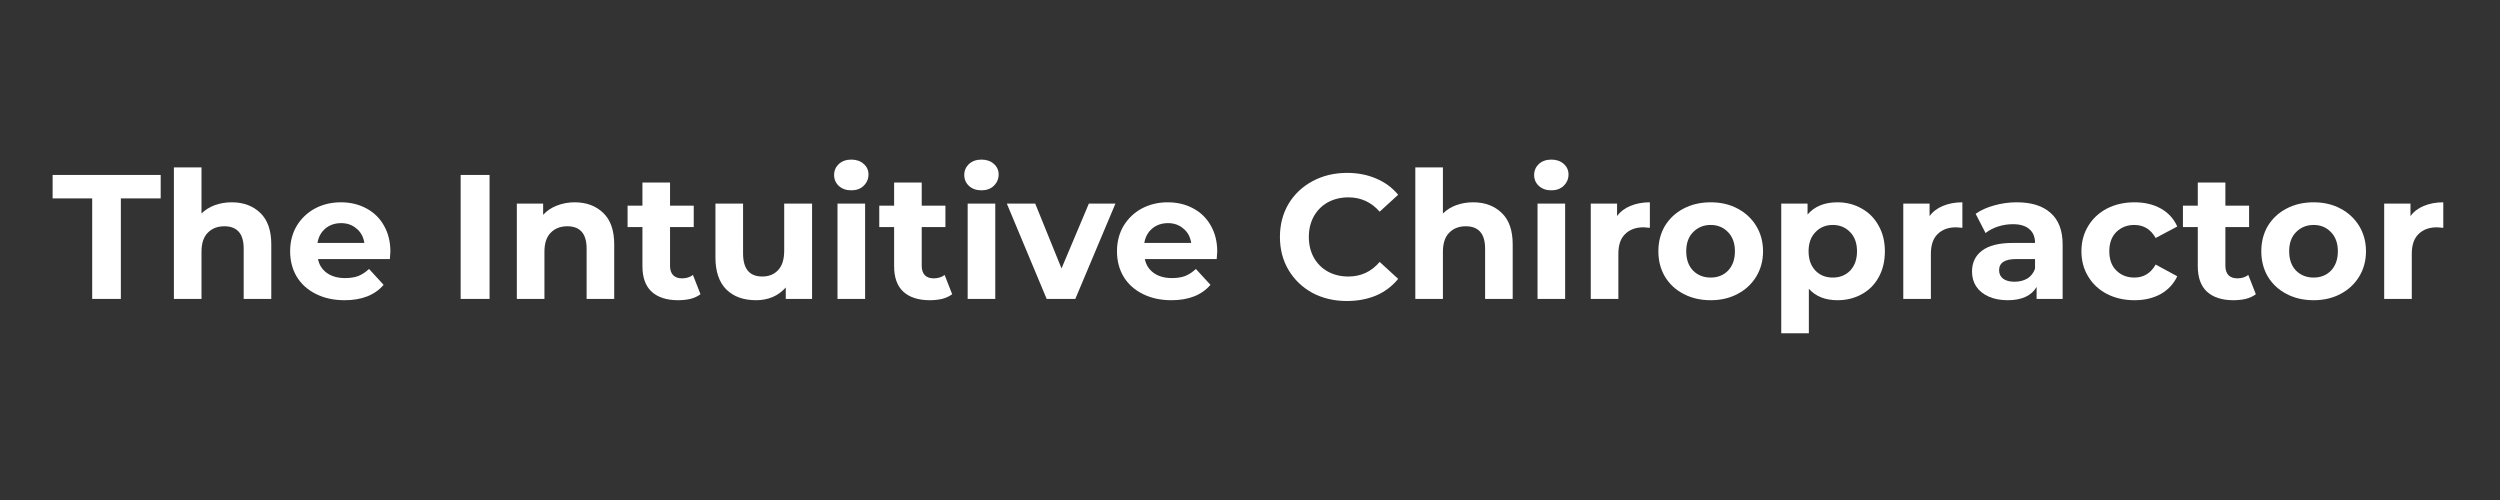 <svg xmlns="http://www.w3.org/2000/svg" xmlns:xlink="http://www.w3.org/1999/xlink" width="200" zoomAndPan="magnify" viewBox="0 0 150 30" height="40" preserveAspectRatio="xMidYMid meet" version="1.2"><rect x="0" y="0" width="150" height="30" fill="#333333" stroke="none"/><defs/><g id="3434f38d5b"><g style="fill:#ffffff;fill-opacity:1;"><g transform="translate(3.11, 17.935)"><path style="stroke:none" d="M 2.422 -6.031 L 0.047 -6.031 L 0.047 -7.438 L 6.531 -7.438 L 6.531 -6.031 L 4.141 -6.031 L 4.141 0 L 2.422 0 Z M 2.422 -6.031 "/></g></g><g style="fill:#ffffff;fill-opacity:1;"><g transform="translate(9.668, 17.935)"><path style="stroke:none" d="M 4.234 -5.797 C 4.941 -5.797 5.516 -5.582 5.953 -5.156 C 6.391 -4.738 6.609 -4.109 6.609 -3.266 L 6.609 0 L 4.953 0 L 4.953 -3.016 C 4.953 -3.473 4.852 -3.812 4.656 -4.031 C 4.457 -4.25 4.172 -4.359 3.797 -4.359 C 3.379 -4.359 3.047 -4.227 2.797 -3.969 C 2.547 -3.719 2.422 -3.336 2.422 -2.828 L 2.422 0 L 0.766 0 L 0.766 -7.891 L 2.422 -7.891 L 2.422 -5.125 C 2.641 -5.344 2.906 -5.508 3.219 -5.625 C 3.531 -5.738 3.867 -5.797 4.234 -5.797 Z M 4.234 -5.797 "/></g></g><g style="fill:#ffffff;fill-opacity:1;"><g transform="translate(17.064, 17.935)"><path style="stroke:none" d="M 6.359 -2.844 C 6.359 -2.82 6.348 -2.672 6.328 -2.391 L 2.016 -2.391 C 2.086 -2.035 2.27 -1.754 2.562 -1.547 C 2.852 -1.348 3.211 -1.25 3.641 -1.25 C 3.941 -1.25 4.207 -1.289 4.438 -1.375 C 4.664 -1.469 4.879 -1.609 5.078 -1.797 L 5.953 -0.844 C 5.422 -0.227 4.641 0.078 3.609 0.078 C 2.961 0.078 2.391 -0.047 1.891 -0.297 C 1.391 -0.547 1.004 -0.895 0.734 -1.344 C 0.473 -1.789 0.344 -2.297 0.344 -2.859 C 0.344 -3.422 0.473 -3.926 0.734 -4.375 C 1.004 -4.82 1.367 -5.172 1.828 -5.422 C 2.297 -5.672 2.816 -5.797 3.391 -5.797 C 3.953 -5.797 4.457 -5.676 4.906 -5.438 C 5.363 -5.195 5.719 -4.852 5.969 -4.406 C 6.227 -3.957 6.359 -3.438 6.359 -2.844 Z M 3.406 -4.547 C 3.031 -4.547 2.711 -4.438 2.453 -4.219 C 2.203 -4.008 2.047 -3.723 1.984 -3.359 L 4.797 -3.359 C 4.742 -3.723 4.586 -4.008 4.328 -4.219 C 4.078 -4.438 3.77 -4.547 3.406 -4.547 Z M 3.406 -4.547 "/></g></g><g style="fill:#ffffff;fill-opacity:1;"><g transform="translate(23.761, 17.935)"><path style="stroke:none" d=""/></g></g><g style="fill:#ffffff;fill-opacity:1;"><g transform="translate(26.764, 17.935)"><path style="stroke:none" d="M 0.875 -7.438 L 2.609 -7.438 L 2.609 0 L 0.875 0 Z M 0.875 -7.438 "/></g></g><g style="fill:#ffffff;fill-opacity:1;"><g transform="translate(30.244, 17.935)"><path style="stroke:none" d="M 4.234 -5.797 C 4.941 -5.797 5.516 -5.582 5.953 -5.156 C 6.391 -4.738 6.609 -4.109 6.609 -3.266 L 6.609 0 L 4.953 0 L 4.953 -3.016 C 4.953 -3.473 4.852 -3.812 4.656 -4.031 C 4.457 -4.25 4.172 -4.359 3.797 -4.359 C 3.379 -4.359 3.047 -4.227 2.797 -3.969 C 2.547 -3.719 2.422 -3.336 2.422 -2.828 L 2.422 0 L 0.766 0 L 0.766 -5.719 L 2.344 -5.719 L 2.344 -5.047 C 2.562 -5.285 2.832 -5.469 3.156 -5.594 C 3.488 -5.727 3.848 -5.797 4.234 -5.797 Z M 4.234 -5.797 "/></g></g><g style="fill:#ffffff;fill-opacity:1;"><g transform="translate(37.577, 17.935)"><path style="stroke:none" d="M 4.453 -0.281 C 4.285 -0.156 4.082 -0.062 3.844 0 C 3.613 0.051 3.367 0.078 3.109 0.078 C 2.422 0.078 1.891 -0.094 1.516 -0.438 C 1.148 -0.781 0.969 -1.289 0.969 -1.969 L 0.969 -4.312 L 0.078 -4.312 L 0.078 -5.594 L 0.969 -5.594 L 0.969 -6.984 L 2.625 -6.984 L 2.625 -5.594 L 4.047 -5.594 L 4.047 -4.312 L 2.625 -4.312 L 2.625 -1.984 C 2.625 -1.742 2.688 -1.555 2.812 -1.422 C 2.938 -1.297 3.113 -1.234 3.344 -1.234 C 3.602 -1.234 3.82 -1.301 4 -1.438 Z M 4.453 -0.281 "/></g></g><g style="fill:#ffffff;fill-opacity:1;"><g transform="translate(42.193, 17.935)"><path style="stroke:none" d="M 6.531 -5.719 L 6.531 0 L 4.953 0 L 4.953 -0.688 C 4.734 -0.438 4.469 -0.242 4.156 -0.109 C 3.852 0.016 3.523 0.078 3.172 0.078 C 2.422 0.078 1.828 -0.133 1.391 -0.562 C 0.953 -1 0.734 -1.641 0.734 -2.484 L 0.734 -5.719 L 2.391 -5.719 L 2.391 -2.734 C 2.391 -1.805 2.773 -1.344 3.547 -1.344 C 3.941 -1.344 4.258 -1.473 4.5 -1.734 C 4.738 -1.992 4.859 -2.379 4.859 -2.891 L 4.859 -5.719 Z M 6.531 -5.719 "/></g></g><g style="fill:#ffffff;fill-opacity:1;"><g transform="translate(49.484, 17.935)"><path style="stroke:none" d="M 0.766 -5.719 L 2.422 -5.719 L 2.422 0 L 0.766 0 Z M 1.594 -6.516 C 1.289 -6.516 1.039 -6.602 0.844 -6.781 C 0.656 -6.957 0.562 -7.176 0.562 -7.438 C 0.562 -7.695 0.656 -7.914 0.844 -8.094 C 1.039 -8.27 1.289 -8.359 1.594 -8.359 C 1.895 -8.359 2.141 -8.273 2.328 -8.109 C 2.523 -7.941 2.625 -7.727 2.625 -7.469 C 2.625 -7.195 2.523 -6.969 2.328 -6.781 C 2.141 -6.602 1.895 -6.516 1.594 -6.516 Z M 1.594 -6.516 "/></g></g><g style="fill:#ffffff;fill-opacity:1;"><g transform="translate(52.678, 17.935)"><path style="stroke:none" d="M 4.453 -0.281 C 4.285 -0.156 4.082 -0.062 3.844 0 C 3.613 0.051 3.367 0.078 3.109 0.078 C 2.422 0.078 1.891 -0.094 1.516 -0.438 C 1.148 -0.781 0.969 -1.289 0.969 -1.969 L 0.969 -4.312 L 0.078 -4.312 L 0.078 -5.594 L 0.969 -5.594 L 0.969 -6.984 L 2.625 -6.984 L 2.625 -5.594 L 4.047 -5.594 L 4.047 -4.312 L 2.625 -4.312 L 2.625 -1.984 C 2.625 -1.742 2.688 -1.555 2.812 -1.422 C 2.938 -1.297 3.113 -1.234 3.344 -1.234 C 3.602 -1.234 3.82 -1.301 4 -1.438 Z M 4.453 -0.281 "/></g></g><g style="fill:#ffffff;fill-opacity:1;"><g transform="translate(57.294, 17.935)"><path style="stroke:none" d="M 0.766 -5.719 L 2.422 -5.719 L 2.422 0 L 0.766 0 Z M 1.594 -6.516 C 1.289 -6.516 1.039 -6.602 0.844 -6.781 C 0.656 -6.957 0.562 -7.176 0.562 -7.438 C 0.562 -7.695 0.656 -7.914 0.844 -8.094 C 1.039 -8.27 1.289 -8.359 1.594 -8.359 C 1.895 -8.359 2.141 -8.273 2.328 -8.109 C 2.523 -7.941 2.625 -7.727 2.625 -7.469 C 2.625 -7.195 2.523 -6.969 2.328 -6.781 C 2.141 -6.602 1.895 -6.516 1.594 -6.516 Z M 1.594 -6.516 "/></g></g><g style="fill:#ffffff;fill-opacity:1;"><g transform="translate(60.488, 17.935)"><path style="stroke:none" d="M 6.438 -5.719 L 4.031 0 L 2.312 0 L -0.078 -5.719 L 1.625 -5.719 L 3.203 -1.828 L 4.844 -5.719 Z M 6.438 -5.719 "/></g></g><g style="fill:#ffffff;fill-opacity:1;"><g transform="translate(66.675, 17.935)"><path style="stroke:none" d="M 6.359 -2.844 C 6.359 -2.82 6.348 -2.672 6.328 -2.391 L 2.016 -2.391 C 2.086 -2.035 2.27 -1.754 2.562 -1.547 C 2.852 -1.348 3.211 -1.25 3.641 -1.25 C 3.941 -1.25 4.207 -1.289 4.438 -1.375 C 4.664 -1.469 4.879 -1.609 5.078 -1.797 L 5.953 -0.844 C 5.422 -0.227 4.641 0.078 3.609 0.078 C 2.961 0.078 2.391 -0.047 1.891 -0.297 C 1.391 -0.547 1.004 -0.895 0.734 -1.344 C 0.473 -1.789 0.344 -2.297 0.344 -2.859 C 0.344 -3.422 0.473 -3.926 0.734 -4.375 C 1.004 -4.82 1.367 -5.172 1.828 -5.422 C 2.297 -5.672 2.816 -5.797 3.391 -5.797 C 3.953 -5.797 4.457 -5.676 4.906 -5.438 C 5.363 -5.195 5.719 -4.852 5.969 -4.406 C 6.227 -3.957 6.359 -3.438 6.359 -2.844 Z M 3.406 -4.547 C 3.031 -4.547 2.711 -4.438 2.453 -4.219 C 2.203 -4.008 2.047 -3.723 1.984 -3.359 L 4.797 -3.359 C 4.742 -3.723 4.586 -4.008 4.328 -4.219 C 4.078 -4.438 3.77 -4.547 3.406 -4.547 Z M 3.406 -4.547 "/></g></g><g style="fill:#ffffff;fill-opacity:1;"><g transform="translate(73.371, 17.935)"><path style="stroke:none" d=""/></g></g><g style="fill:#ffffff;fill-opacity:1;"><g transform="translate(76.374, 17.935)"><path style="stroke:none" d="M 4.438 0.125 C 3.676 0.125 2.988 -0.035 2.375 -0.359 C 1.77 -0.691 1.289 -1.148 0.938 -1.734 C 0.594 -2.316 0.422 -2.977 0.422 -3.719 C 0.422 -4.457 0.594 -5.117 0.938 -5.703 C 1.289 -6.285 1.77 -6.738 2.375 -7.062 C 2.988 -7.395 3.68 -7.562 4.453 -7.562 C 5.098 -7.562 5.68 -7.445 6.203 -7.219 C 6.723 -7 7.16 -6.676 7.516 -6.25 L 6.406 -5.234 C 5.906 -5.805 5.281 -6.094 4.531 -6.094 C 4.07 -6.094 3.66 -5.992 3.297 -5.797 C 2.941 -5.598 2.66 -5.316 2.453 -4.953 C 2.254 -4.586 2.156 -4.176 2.156 -3.719 C 2.156 -3.258 2.254 -2.848 2.453 -2.484 C 2.66 -2.117 2.941 -1.836 3.297 -1.641 C 3.66 -1.441 4.07 -1.344 4.531 -1.344 C 5.281 -1.344 5.906 -1.633 6.406 -2.219 L 7.516 -1.203 C 7.16 -0.766 6.719 -0.43 6.188 -0.203 C 5.664 0.016 5.082 0.125 4.438 0.125 Z M 4.438 0.125 "/></g></g><g style="fill:#ffffff;fill-opacity:1;"><g transform="translate(84.153, 17.935)"><path style="stroke:none" d="M 4.234 -5.797 C 4.941 -5.797 5.516 -5.582 5.953 -5.156 C 6.391 -4.738 6.609 -4.109 6.609 -3.266 L 6.609 0 L 4.953 0 L 4.953 -3.016 C 4.953 -3.473 4.852 -3.812 4.656 -4.031 C 4.457 -4.25 4.172 -4.359 3.797 -4.359 C 3.379 -4.359 3.047 -4.227 2.797 -3.969 C 2.547 -3.719 2.422 -3.336 2.422 -2.828 L 2.422 0 L 0.766 0 L 0.766 -7.891 L 2.422 -7.891 L 2.422 -5.125 C 2.641 -5.344 2.906 -5.508 3.219 -5.625 C 3.531 -5.738 3.867 -5.797 4.234 -5.797 Z M 4.234 -5.797 "/></g></g><g style="fill:#ffffff;fill-opacity:1;"><g transform="translate(91.486, 17.935)"><path style="stroke:none" d="M 0.766 -5.719 L 2.422 -5.719 L 2.422 0 L 0.766 0 Z M 1.594 -6.516 C 1.289 -6.516 1.039 -6.602 0.844 -6.781 C 0.656 -6.957 0.562 -7.176 0.562 -7.438 C 0.562 -7.695 0.656 -7.914 0.844 -8.094 C 1.039 -8.27 1.289 -8.359 1.594 -8.359 C 1.895 -8.359 2.141 -8.273 2.328 -8.109 C 2.523 -7.941 2.625 -7.727 2.625 -7.469 C 2.625 -7.195 2.523 -6.969 2.328 -6.781 C 2.141 -6.602 1.895 -6.516 1.594 -6.516 Z M 1.594 -6.516 "/></g></g><g style="fill:#ffffff;fill-opacity:1;"><g transform="translate(94.68, 17.935)"><path style="stroke:none" d="M 2.344 -4.969 C 2.539 -5.238 2.805 -5.441 3.141 -5.578 C 3.484 -5.723 3.875 -5.797 4.312 -5.797 L 4.312 -4.266 C 4.125 -4.285 4 -4.297 3.938 -4.297 C 3.469 -4.297 3.098 -4.16 2.828 -3.891 C 2.555 -3.629 2.422 -3.234 2.422 -2.703 L 2.422 0 L 0.766 0 L 0.766 -5.719 L 2.344 -5.719 Z M 2.344 -4.969 "/></g></g><g style="fill:#ffffff;fill-opacity:1;"><g transform="translate(99.158, 17.935)"><path style="stroke:none" d="M 3.484 0.078 C 2.879 0.078 2.336 -0.047 1.859 -0.297 C 1.379 -0.547 1.004 -0.895 0.734 -1.344 C 0.473 -1.789 0.344 -2.297 0.344 -2.859 C 0.344 -3.422 0.473 -3.926 0.734 -4.375 C 1.004 -4.82 1.379 -5.172 1.859 -5.422 C 2.336 -5.672 2.879 -5.797 3.484 -5.797 C 4.086 -5.797 4.625 -5.672 5.094 -5.422 C 5.57 -5.172 5.945 -4.82 6.219 -4.375 C 6.488 -3.926 6.625 -3.422 6.625 -2.859 C 6.625 -2.297 6.488 -1.789 6.219 -1.344 C 5.945 -0.895 5.57 -0.547 5.094 -0.297 C 4.625 -0.047 4.086 0.078 3.484 0.078 Z M 3.484 -1.281 C 3.91 -1.281 4.258 -1.422 4.531 -1.703 C 4.801 -1.992 4.938 -2.379 4.938 -2.859 C 4.938 -3.336 4.801 -3.719 4.531 -4 C 4.258 -4.289 3.91 -4.438 3.484 -4.438 C 3.055 -4.438 2.703 -4.289 2.422 -4 C 2.148 -3.719 2.016 -3.336 2.016 -2.859 C 2.016 -2.379 2.148 -1.992 2.422 -1.703 C 2.703 -1.422 3.055 -1.281 3.484 -1.281 Z M 3.484 -1.281 "/></g></g><g style="fill:#ffffff;fill-opacity:1;"><g transform="translate(106.109, 17.935)"><path style="stroke:none" d="M 4.141 -5.797 C 4.672 -5.797 5.156 -5.672 5.594 -5.422 C 6.031 -5.18 6.367 -4.836 6.609 -4.391 C 6.859 -3.953 6.984 -3.441 6.984 -2.859 C 6.984 -2.266 6.859 -1.742 6.609 -1.297 C 6.367 -0.859 6.031 -0.52 5.594 -0.281 C 5.156 -0.039 4.672 0.078 4.141 0.078 C 3.41 0.078 2.836 -0.148 2.422 -0.609 L 2.422 2.062 L 0.766 2.062 L 0.766 -5.719 L 2.344 -5.719 L 2.344 -5.062 C 2.758 -5.551 3.359 -5.797 4.141 -5.797 Z M 3.859 -1.281 C 4.285 -1.281 4.633 -1.422 4.906 -1.703 C 5.176 -1.992 5.312 -2.379 5.312 -2.859 C 5.312 -3.336 5.176 -3.719 4.906 -4 C 4.633 -4.289 4.285 -4.438 3.859 -4.438 C 3.43 -4.438 3.082 -4.289 2.812 -4 C 2.539 -3.719 2.406 -3.336 2.406 -2.859 C 2.406 -2.379 2.539 -1.992 2.812 -1.703 C 3.082 -1.422 3.43 -1.281 3.859 -1.281 Z M 3.859 -1.281 "/></g></g><g style="fill:#ffffff;fill-opacity:1;"><g transform="translate(113.431, 17.935)"><path style="stroke:none" d="M 2.344 -4.969 C 2.539 -5.238 2.805 -5.441 3.141 -5.578 C 3.484 -5.723 3.875 -5.797 4.312 -5.797 L 4.312 -4.266 C 4.125 -4.285 4 -4.297 3.938 -4.297 C 3.469 -4.297 3.098 -4.16 2.828 -3.891 C 2.555 -3.629 2.422 -3.234 2.422 -2.703 L 2.422 0 L 0.766 0 L 0.766 -5.719 L 2.344 -5.719 Z M 2.344 -4.969 "/></g></g><g style="fill:#ffffff;fill-opacity:1;"><g transform="translate(117.93, 17.935)"><path style="stroke:none" d="M 3.078 -5.797 C 3.961 -5.797 4.641 -5.582 5.109 -5.156 C 5.586 -4.738 5.828 -4.109 5.828 -3.266 L 5.828 0 L 4.266 0 L 4.266 -0.719 C 3.953 -0.188 3.375 0.078 2.531 0.078 C 2.094 0.078 1.711 0.004 1.391 -0.141 C 1.066 -0.285 0.816 -0.488 0.641 -0.75 C 0.473 -1.008 0.391 -1.305 0.391 -1.641 C 0.391 -2.172 0.586 -2.586 0.984 -2.891 C 1.391 -3.203 2.008 -3.359 2.844 -3.359 L 4.172 -3.359 C 4.172 -3.723 4.055 -4 3.828 -4.188 C 3.609 -4.383 3.281 -4.484 2.844 -4.484 C 2.539 -4.484 2.242 -4.438 1.953 -4.344 C 1.66 -4.25 1.41 -4.117 1.203 -3.953 L 0.609 -5.109 C 0.922 -5.328 1.289 -5.492 1.719 -5.609 C 2.156 -5.734 2.609 -5.797 3.078 -5.797 Z M 2.938 -1.031 C 3.227 -1.031 3.484 -1.094 3.703 -1.219 C 3.922 -1.352 4.078 -1.551 4.172 -1.812 L 4.172 -2.391 L 3.031 -2.391 C 2.352 -2.391 2.016 -2.164 2.016 -1.719 C 2.016 -1.508 2.094 -1.344 2.25 -1.219 C 2.414 -1.094 2.645 -1.031 2.938 -1.031 Z M 2.938 -1.031 "/></g></g><g style="fill:#ffffff;fill-opacity:1;"><g transform="translate(124.542, 17.935)"><path style="stroke:none" d="M 3.531 0.078 C 2.914 0.078 2.363 -0.047 1.875 -0.297 C 1.395 -0.547 1.02 -0.895 0.75 -1.344 C 0.477 -1.789 0.344 -2.297 0.344 -2.859 C 0.344 -3.422 0.477 -3.926 0.75 -4.375 C 1.02 -4.82 1.395 -5.172 1.875 -5.422 C 2.363 -5.672 2.914 -5.797 3.531 -5.797 C 4.133 -5.797 4.66 -5.672 5.109 -5.422 C 5.555 -5.172 5.883 -4.812 6.094 -4.344 L 4.797 -3.656 C 4.504 -4.176 4.078 -4.438 3.516 -4.438 C 3.086 -4.438 2.727 -4.297 2.438 -4.016 C 2.156 -3.734 2.016 -3.348 2.016 -2.859 C 2.016 -2.367 2.156 -1.984 2.438 -1.703 C 2.727 -1.422 3.086 -1.281 3.516 -1.281 C 4.078 -1.281 4.504 -1.539 4.797 -2.062 L 6.094 -1.359 C 5.883 -0.91 5.555 -0.555 5.109 -0.297 C 4.66 -0.047 4.133 0.078 3.531 0.078 Z M 3.531 0.078 "/></g></g><g style="fill:#ffffff;fill-opacity:1;"><g transform="translate(130.898, 17.935)"><path style="stroke:none" d="M 4.453 -0.281 C 4.285 -0.156 4.082 -0.062 3.844 0 C 3.613 0.051 3.367 0.078 3.109 0.078 C 2.422 0.078 1.891 -0.094 1.516 -0.438 C 1.148 -0.781 0.969 -1.289 0.969 -1.969 L 0.969 -4.312 L 0.078 -4.312 L 0.078 -5.594 L 0.969 -5.594 L 0.969 -6.984 L 2.625 -6.984 L 2.625 -5.594 L 4.047 -5.594 L 4.047 -4.312 L 2.625 -4.312 L 2.625 -1.984 C 2.625 -1.742 2.688 -1.555 2.812 -1.422 C 2.938 -1.297 3.113 -1.234 3.344 -1.234 C 3.602 -1.234 3.82 -1.301 4 -1.438 Z M 4.453 -0.281 "/></g></g><g style="fill:#ffffff;fill-opacity:1;"><g transform="translate(135.334, 17.935)"><path style="stroke:none" d="M 3.484 0.078 C 2.879 0.078 2.336 -0.047 1.859 -0.297 C 1.379 -0.547 1.004 -0.895 0.734 -1.344 C 0.473 -1.789 0.344 -2.297 0.344 -2.859 C 0.344 -3.422 0.473 -3.926 0.734 -4.375 C 1.004 -4.82 1.379 -5.172 1.859 -5.422 C 2.336 -5.672 2.879 -5.797 3.484 -5.797 C 4.086 -5.797 4.625 -5.672 5.094 -5.422 C 5.57 -5.172 5.945 -4.82 6.219 -4.375 C 6.488 -3.926 6.625 -3.422 6.625 -2.859 C 6.625 -2.297 6.488 -1.789 6.219 -1.344 C 5.945 -0.895 5.57 -0.547 5.094 -0.297 C 4.625 -0.047 4.086 0.078 3.484 0.078 Z M 3.484 -1.281 C 3.91 -1.281 4.258 -1.422 4.531 -1.703 C 4.801 -1.992 4.938 -2.379 4.938 -2.859 C 4.938 -3.336 4.801 -3.719 4.531 -4 C 4.258 -4.289 3.91 -4.438 3.484 -4.438 C 3.055 -4.438 2.703 -4.289 2.422 -4 C 2.148 -3.719 2.016 -3.336 2.016 -2.859 C 2.016 -2.379 2.148 -1.992 2.422 -1.703 C 2.703 -1.422 3.055 -1.281 3.484 -1.281 Z M 3.484 -1.281 "/></g></g><g style="fill:#ffffff;fill-opacity:1;"><g transform="translate(142.285, 17.935)"><path style="stroke:none" d="M 2.344 -4.969 C 2.539 -5.238 2.805 -5.441 3.141 -5.578 C 3.484 -5.723 3.875 -5.797 4.312 -5.797 L 4.312 -4.266 C 4.125 -4.285 4 -4.297 3.938 -4.297 C 3.469 -4.297 3.098 -4.16 2.828 -3.891 C 2.555 -3.629 2.422 -3.234 2.422 -2.703 L 2.422 0 L 0.766 0 L 0.766 -5.719 L 2.344 -5.719 Z M 2.344 -4.969 "/></g></g></g></svg>